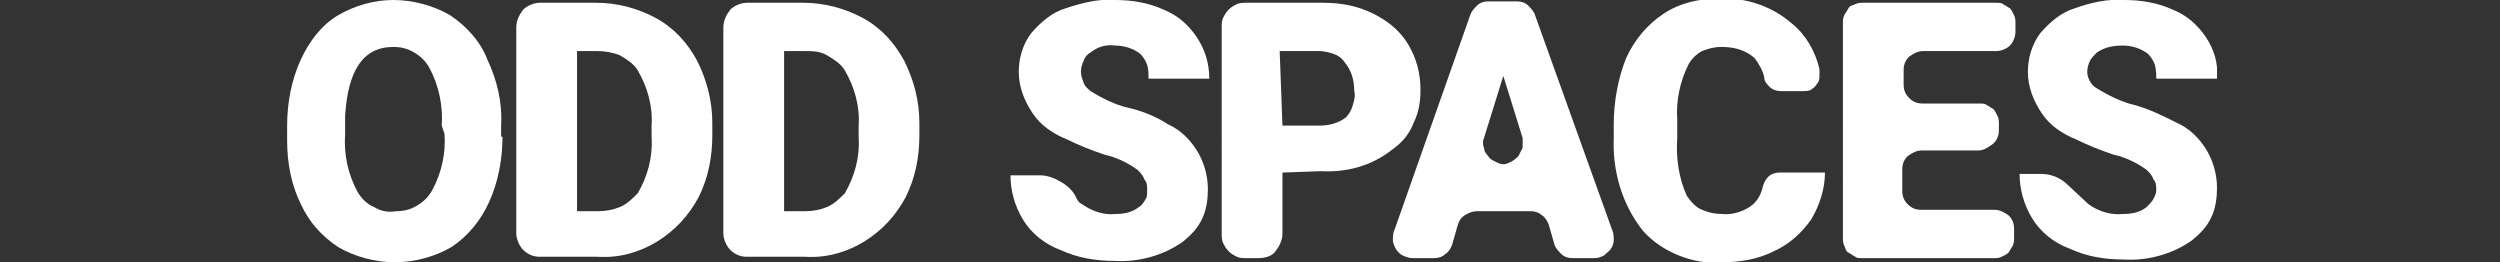 <?xml version="1.0" encoding="utf-8"?>
<!-- Generator: Adobe Illustrator 28.2.0, SVG Export Plug-In . SVG Version: 6.00 Build 0)  -->
<svg version="1.1" id="Layer_1" xmlns="http://www.w3.org/2000/svg" xmlns:xlink="http://www.w3.org/1999/xlink" x="0px" y="0px"
	 viewBox="0 0 181.1 19" style="enable-background:new 0 0 181.1 19;" xml:space="preserve">
<rect x="0" y="0" width="181.1" height="19" fill="#333333" stroke="none"/>
<style type="text/css">
	.st0{clip-path:url(#SVGID_00000042010717970821619550000004668693425760608648_);}
	.st1{fill:#FFFFFF;}
</style>
<g>
	<defs>
		<rect id="SVGID_1_" x="20.6" width="140" height="19"/>
	</defs>
	<clipPath id="SVGID_00000071526833500827697870000017106880957792089230_">
		<use xlink:href="#SVGID_1_"  style="overflow:visible;"/>
	</clipPath>
	<g style="clip-path:url(#SVGID_00000071526833500827697870000017106880957792089230_);">
		<path class="st1" d="M32,9.1c0.1-1.4-0.2-2.9-0.9-4.2c-0.3-0.5-0.6-0.8-1.1-1.1c-0.5-0.3-1-0.4-1.5-0.4c-2.2,0-3.3,1.7-3.5,5v1.3
			c-0.1,1.5,0.2,2.9,0.9,4.2c0.3,0.5,0.7,0.9,1.2,1.1c0.5,0.3,1,0.4,1.6,0.3c0.5,0,1-0.1,1.5-0.4c0.5-0.3,0.8-0.6,1.1-1.1
			c0.7-1.3,1-2.7,0.9-4.1L32,9.1z M36.4,9.9c0,1.6-0.3,3.3-1,4.8c-0.6,1.3-1.5,2.4-2.7,3.2C31.5,18.6,30,19,28.6,19
			c-1.4,0-2.9-0.4-4.1-1.1c-1.2-0.8-2.1-1.8-2.7-3.1c-0.7-1.4-1-3-1-4.6V9.1c0-1.6,0.3-3.3,1-4.8c0.6-1.3,1.5-2.5,2.7-3.2
			C25.7,0.4,27.1,0,28.5,0c1.4,0,2.9,0.4,4.1,1.1c1.2,0.8,2.2,1.9,2.7,3.2c0.7,1.5,1.1,3.1,1,4.8V9.9z"/>
		<path class="st1" d="M41.8,3.7v11.6h1.5c0.6,0,1.1-0.1,1.6-0.3c0.5-0.2,0.9-0.6,1.3-1c0.7-1.2,1.1-2.6,1-4.1V9.1
			c0.1-1.4-0.3-2.8-1-4c-0.3-0.5-0.8-0.8-1.3-1.1c-0.5-0.2-1.1-0.3-1.6-0.3H41.8z M37.4,16.9V2c0-0.5,0.2-0.9,0.5-1.3
			c0.3-0.3,0.8-0.5,1.2-0.5h4.1c1.5,0,3,0.4,4.3,1.1c1.3,0.7,2.3,1.8,3,3.1c0.7,1.4,1.1,2.9,1.1,4.5v0.9c0,1.6-0.3,3.1-1,4.5
			c-0.7,1.3-1.7,2.4-3,3.2c-1.3,0.8-2.8,1.2-4.3,1.1h-4.2c-0.5,0-0.9-0.2-1.2-0.5C37.6,17.8,37.4,17.3,37.4,16.9z"/>
		<path class="st1" d="M56.8,3.7v11.6h1.5c0.6,0,1.1-0.1,1.6-0.3c0.5-0.2,0.9-0.6,1.3-1c0.7-1.2,1.1-2.6,1-4.1V9.1
			c0.1-1.4-0.3-2.8-1-4c-0.3-0.5-0.8-0.8-1.3-1.1s-1.1-0.3-1.6-0.3H56.8z M52.4,16.9V2c0-0.5,0.2-0.9,0.5-1.3
			c0.3-0.3,0.8-0.5,1.2-0.5h4.1c1.5,0,3,0.4,4.3,1.1c1.3,0.7,2.3,1.8,3,3.1c0.7,1.4,1.1,2.9,1.1,4.5v0.9c0,1.6-0.3,3.1-1,4.5
			c-0.7,1.3-1.7,2.4-3,3.2c-1.3,0.8-2.8,1.2-4.3,1.1h-4.2c-0.5,0-0.9-0.2-1.2-0.5C52.6,17.8,52.4,17.3,52.4,16.9z"/>
		<path class="st1" d="M83.1,13.8c0-0.3,0-0.6-0.2-0.8c-0.1-0.3-0.3-0.5-0.5-0.7c-0.7-0.5-1.5-0.9-2.4-1.1c-0.9-0.3-1.9-0.7-2.7-1.1
			c-1-0.4-1.9-1-2.5-1.9c-0.6-0.9-1-1.9-1-3c0-1,0.3-2,0.9-2.8c0.7-0.8,1.5-1.5,2.5-1.8c1.2-0.4,2.4-0.7,3.6-0.6
			c1.2,0,2.4,0.2,3.5,0.7c1,0.4,1.8,1.1,2.4,2c0.6,0.9,0.9,1.9,0.9,3h-4.4c0-0.3,0-0.7-0.1-1c-0.1-0.3-0.3-0.6-0.5-0.8
			c-0.5-0.4-1.2-0.6-1.8-0.6c-0.7-0.1-1.3,0.1-1.8,0.5c-0.2,0.1-0.4,0.3-0.5,0.6c-0.1,0.2-0.2,0.5-0.2,0.8c0,0.3,0.1,0.5,0.2,0.8
			s0.3,0.4,0.5,0.6c0.8,0.5,1.8,1,2.7,1.2C82.6,8,83.7,8.4,84.6,9c0.9,0.4,1.6,1.1,2.1,1.9c0.5,0.8,0.8,1.8,0.8,2.8
			c0,0.7-0.1,1.5-0.4,2.1c-0.3,0.7-0.8,1.2-1.4,1.7c-1.4,1-3.2,1.5-4.9,1.4c-1.4,0-2.7-0.2-4-0.8c-1.1-0.4-2.1-1.2-2.7-2.2
			c-0.6-1-0.9-2.1-0.9-3.2h2.1c0.6,0,1.1,0.2,1.6,0.5c0.5,0.3,0.9,0.7,1.1,1.2c0.1,0.2,0.2,0.3,0.4,0.4c0.7,0.5,1.6,0.8,2.4,0.7
			c0.6,0,1.2-0.1,1.7-0.5c0.2-0.1,0.4-0.4,0.5-0.6C83.1,14.3,83.1,14,83.1,13.8"/>
		<path class="st1" d="M92.9,9.1h2.7c0.7,0,1.4-0.2,1.9-0.6c0.2-0.2,0.4-0.5,0.5-0.9c0.1-0.3,0.2-0.7,0.1-1c0-0.8-0.2-1.5-0.7-2.1
			c-0.2-0.3-0.5-0.5-0.8-0.6c-0.3-0.1-0.7-0.2-1-0.2h-2.9L92.9,9.1z M92.9,12.5v4.4c0,0.5-0.2,0.9-0.5,1.3s-0.8,0.5-1.3,0.5h-0.8
			c-0.2,0-0.5,0-0.7-0.1c-0.2-0.1-0.4-0.2-0.6-0.4c-0.2-0.2-0.3-0.4-0.4-0.6c-0.1-0.2-0.1-0.5-0.1-0.7V2c0-0.2,0-0.5,0.1-0.7
			c0.1-0.2,0.2-0.4,0.4-0.6c0.2-0.2,0.4-0.3,0.6-0.4c0.2-0.1,0.5-0.1,0.7-0.1h5.5c1.3,0,2.5,0.2,3.7,0.8c1,0.5,1.9,1.2,2.5,2.2
			c0.6,1,0.9,2.1,0.9,3.3c0,0.8-0.1,1.6-0.5,2.4c-0.3,0.8-0.8,1.4-1.5,1.9c-1.5,1.2-3.3,1.7-5.2,1.6L92.9,12.5z"/>
		<path class="st1" d="M108.9,11.9c0.2,0,0.4-0.1,0.6-0.2c0.2-0.1,0.4-0.3,0.5-0.4c0.1-0.2,0.2-0.4,0.3-0.6c0-0.2,0-0.5,0-0.7
			l-1.4-4.5l-1.4,4.5c-0.1,0.2-0.1,0.5,0,0.7c0,0.2,0.1,0.4,0.3,0.6c0.1,0.2,0.3,0.3,0.5,0.4C108.5,11.8,108.7,11.9,108.9,11.9z
			 M110.9,15.3H107c-0.3,0-0.6,0.1-0.9,0.3c-0.3,0.2-0.4,0.4-0.5,0.7l-0.4,1.4c-0.1,0.3-0.3,0.6-0.5,0.7c-0.2,0.2-0.5,0.3-0.8,0.3
			h-1.6c-0.2,0-0.5-0.1-0.7-0.2c-0.2-0.1-0.4-0.3-0.5-0.5c-0.1-0.2-0.2-0.4-0.2-0.6c0-0.2,0-0.5,0.1-0.7l5.5-15.6
			c0.1-0.3,0.3-0.5,0.5-0.7c0.2-0.2,0.5-0.3,0.8-0.3h2.1c0.3,0,0.6,0.1,0.8,0.3c0.2,0.2,0.4,0.4,0.5,0.7l5.6,15.6
			c0.1,0.2,0.1,0.5,0.1,0.7c0,0.2-0.1,0.5-0.2,0.6c-0.1,0.2-0.3,0.3-0.5,0.5c-0.2,0.1-0.4,0.2-0.7,0.2h-1.6c-0.3,0-0.6-0.1-0.8-0.3
			c-0.2-0.2-0.4-0.4-0.5-0.7l-0.4-1.4c-0.1-0.3-0.3-0.6-0.5-0.7c-0.2-0.2-0.5-0.3-0.8-0.3"/>
		<path class="st1" d="M132.2,12.5c0,1.2-0.4,2.4-1,3.4c-0.7,1-1.6,1.8-2.7,2.3c-1.2,0.6-2.5,0.8-3.8,0.8c-1.1,0.1-2.1-0.1-3.1-0.5
			c-1-0.4-1.9-1-2.6-1.8c-1.5-1.9-2.2-4.3-2.1-6.7V9c0-1.6,0.3-3.3,0.9-4.8c0.6-1.3,1.5-2.4,2.7-3.2c1.2-0.8,2.6-1.1,4-1.1
			c1.9-0.1,3.8,0.5,5.3,1.8c1,0.8,1.7,2,2,3.3c0,0.2,0,0.4,0,0.6c0,0.2-0.1,0.4-0.2,0.5c-0.1,0.2-0.3,0.3-0.4,0.4
			c-0.2,0.1-0.4,0.1-0.6,0.1H129c-0.3,0-0.6-0.1-0.8-0.3c-0.2-0.2-0.4-0.4-0.4-0.7c-0.1-0.5-0.4-1-0.7-1.4c-0.7-0.6-1.5-0.8-2.4-0.8
			c-0.5,0-0.9,0.1-1.4,0.3c-0.4,0.2-0.8,0.6-1,1c-0.6,1.2-0.9,2.6-0.8,4V10c-0.1,1.4,0.1,2.9,0.7,4.2c0.3,0.4,0.6,0.8,1.1,1
			s0.9,0.3,1.4,0.3c0.8,0.1,1.7-0.2,2.3-0.7c0.4-0.4,0.6-0.8,0.7-1.3c0.1-0.3,0.2-0.5,0.4-0.7c0.2-0.2,0.5-0.3,0.8-0.3H132.2z"/>
		<path class="st1" d="M143.3,10.9h-4.1c-0.4,0-0.7,0.2-1,0.4c-0.3,0.3-0.4,0.6-0.4,1v1.5c0,0.4,0.1,0.7,0.4,1
			c0.3,0.3,0.6,0.4,1,0.4h5.3c0.4,0,0.7,0.2,1,0.4c0.3,0.3,0.4,0.6,0.4,1v0.6c0,0.2,0,0.4-0.1,0.6c-0.1,0.2-0.2,0.3-0.3,0.5
			c-0.1,0.1-0.3,0.2-0.5,0.3c-0.2,0.1-0.4,0.1-0.5,0.1h-9.6c-0.2,0-0.4,0-0.5-0.1c-0.2-0.1-0.3-0.2-0.5-0.3s-0.2-0.3-0.3-0.5
			c-0.1-0.2-0.1-0.4-0.1-0.6V1.7c0-0.2,0-0.4,0.1-0.6c0.1-0.2,0.2-0.3,0.3-0.5s0.3-0.2,0.5-0.3c0.2-0.1,0.4-0.1,0.5-0.1h9.7
			c0.2,0,0.4,0,0.5,0.1c0.2,0.1,0.3,0.2,0.5,0.3c0.1,0.1,0.2,0.3,0.3,0.5c0.1,0.2,0.1,0.4,0.1,0.6v0.6c0,0.4-0.2,0.8-0.4,1
			s-0.6,0.4-1,0.4h-5.3c-0.4,0-0.7,0.2-1,0.4c-0.3,0.3-0.4,0.6-0.4,1v1c0,0.4,0.1,0.7,0.4,1c0.3,0.3,0.6,0.4,1,0.4h4.1
			c0.2,0,0.4,0,0.5,0.1c0.2,0.1,0.3,0.2,0.5,0.3c0.1,0.1,0.2,0.3,0.3,0.5c0.1,0.2,0.1,0.4,0.1,0.6v0.4c0,0.4-0.1,0.7-0.4,1
			C144,10.7,143.7,10.9,143.3,10.9z"/>
		<path class="st1" d="M156.2,13.8c0-0.3,0-0.6-0.2-0.8c-0.1-0.3-0.3-0.5-0.5-0.7c-0.7-0.5-1.5-0.9-2.4-1.1
			c-0.9-0.3-1.9-0.7-2.7-1.1c-1-0.4-1.9-1-2.5-1.9c-0.6-0.9-1-1.9-1-3c0-1,0.3-2,0.9-2.8c0.7-0.8,1.5-1.5,2.5-1.8
			c1.1-0.4,2.4-0.7,3.6-0.6c1.2,0,2.4,0.2,3.5,0.7c1,0.4,1.8,1.1,2.4,2c0.6,0.9,0.9,1.9,0.8,3h-4.4c0-0.3,0-0.6-0.1-1
			c-0.1-0.3-0.3-0.6-0.5-0.8c-0.5-0.4-1.2-0.6-1.8-0.6c-0.7,0-1.3,0.1-1.9,0.5c-0.2,0.2-0.4,0.4-0.5,0.6c-0.1,0.2-0.2,0.5-0.2,0.8
			c0,0.3,0.1,0.5,0.2,0.7c0.1,0.2,0.3,0.4,0.5,0.5c0.8,0.5,1.8,1,2.7,1.2c1.1,0.3,2.1,0.8,3.1,1.3c0.9,0.4,1.6,1.1,2.1,1.9
			c0.5,0.8,0.8,1.8,0.8,2.8c0,0.7-0.1,1.5-0.4,2.1c-0.3,0.7-0.8,1.2-1.4,1.7c-1.4,1-3.2,1.5-4.9,1.4c-1.4,0-2.7-0.2-4-0.8
			c-1.1-0.4-2.1-1.2-2.7-2.2c-0.6-1-0.9-2.1-0.9-3.2h1.6c0.7,0,1.4,0.3,1.9,0.8l1.5,1.4c0.7,0.5,1.6,0.8,2.5,0.7
			c0.6,0,1.2-0.1,1.7-0.5c0.2-0.2,0.4-0.4,0.5-0.6S156.2,14,156.2,13.8"/>
	</g>
</g>
</svg>

